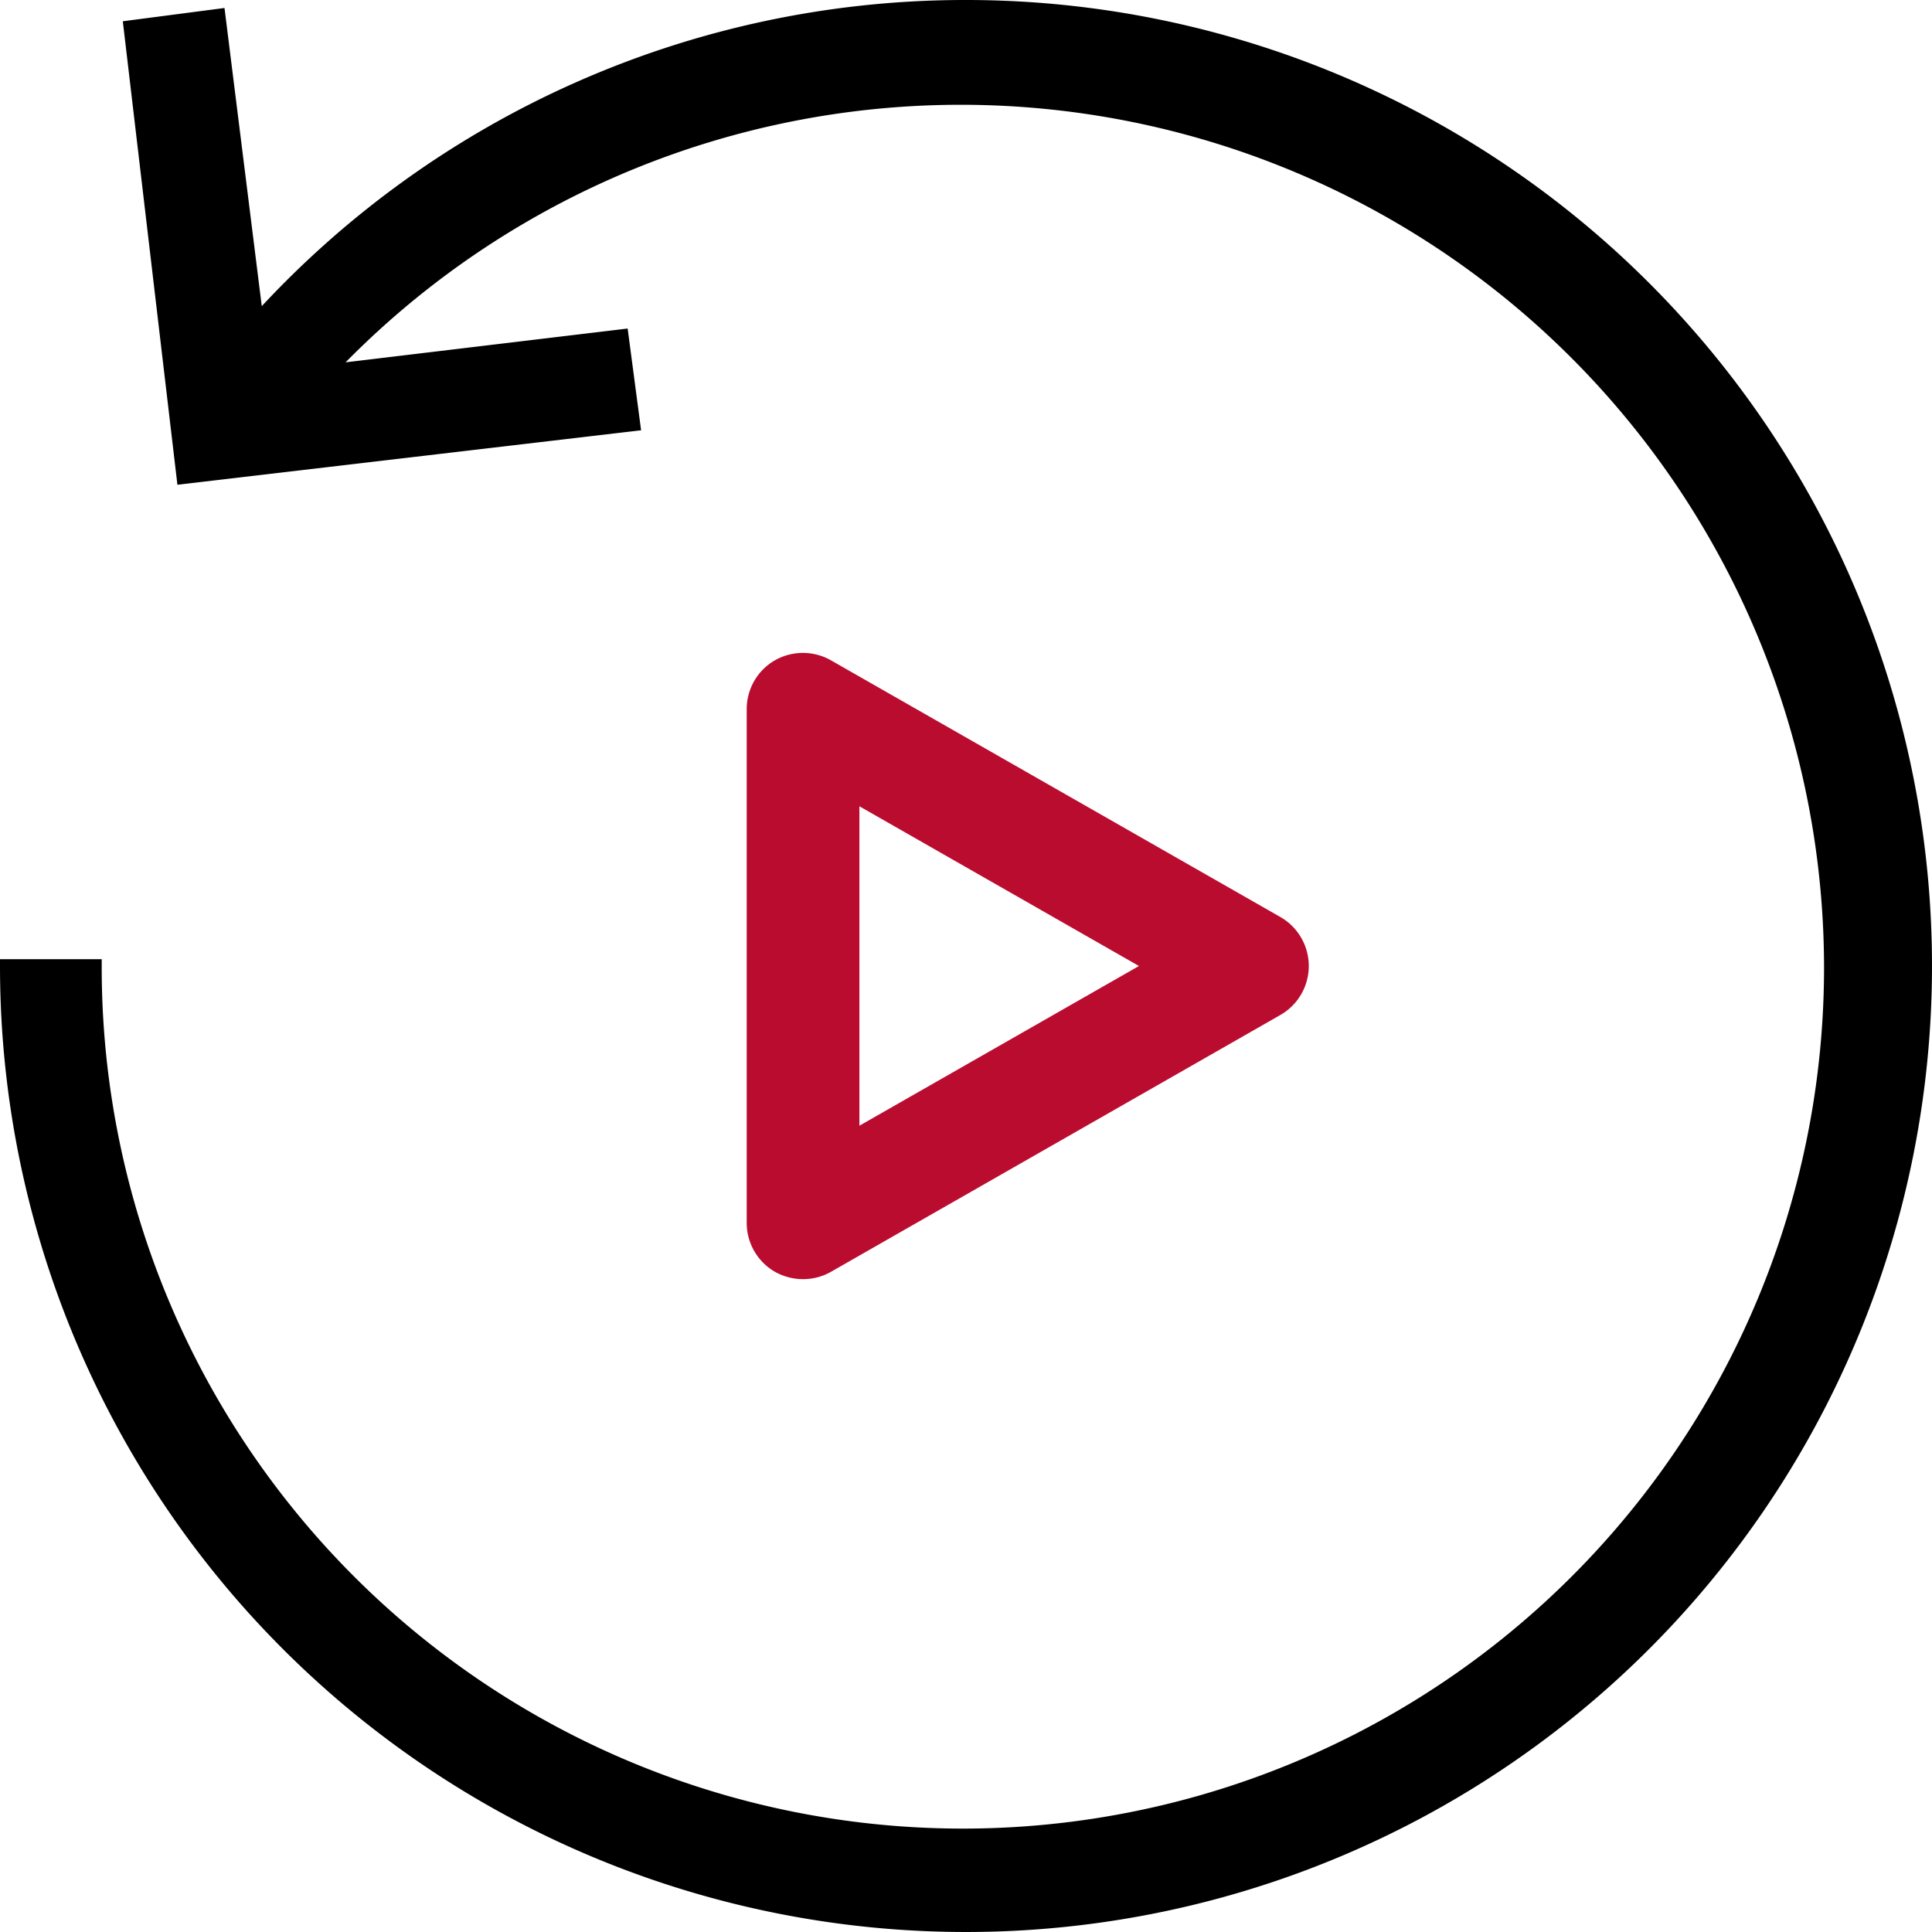 <svg xmlns="http://www.w3.org/2000/svg" viewBox="0 0 142.46 142.46"><defs><style>.cls-1{fill:#ba0c2f;stroke:#ba0c2f;stroke-width:2px;}.cls-1,.cls-2{stroke-miterlimit:10;}.cls-2{stroke:#000;}</style></defs><g id="Layer_2" data-name="Layer 2"><g id="Layer_1-2" data-name="Layer 1"><path class="cls-1" d="M59.21,93.32a3.21,3.21,0,0,1-1.59-.42,3.16,3.16,0,0,1-1.56-2.73V52.29a3.15,3.15,0,0,1,1.57-2.73,3.19,3.19,0,0,1,3.15,0L93.92,68.49a3.16,3.16,0,0,1,0,5.48L60.78,92.91a3.15,3.15,0,0,1-1.57.41Zm3.16-35.59v27L86,71.23Z"/><path class="cls-2" d="M71.23.5A70.35,70.35,0,0,0,18.94,23.71L16.12,1.15,9.61,2l3.91,33.19,33.19-3.9-.86-6.51-21.7,2.6A64.16,64.16,0,0,1,135,71.44,64,64,0,1,1,7,71.23H.5A70.73,70.73,0,1,0,71.23.5Z"/></g></g></svg>